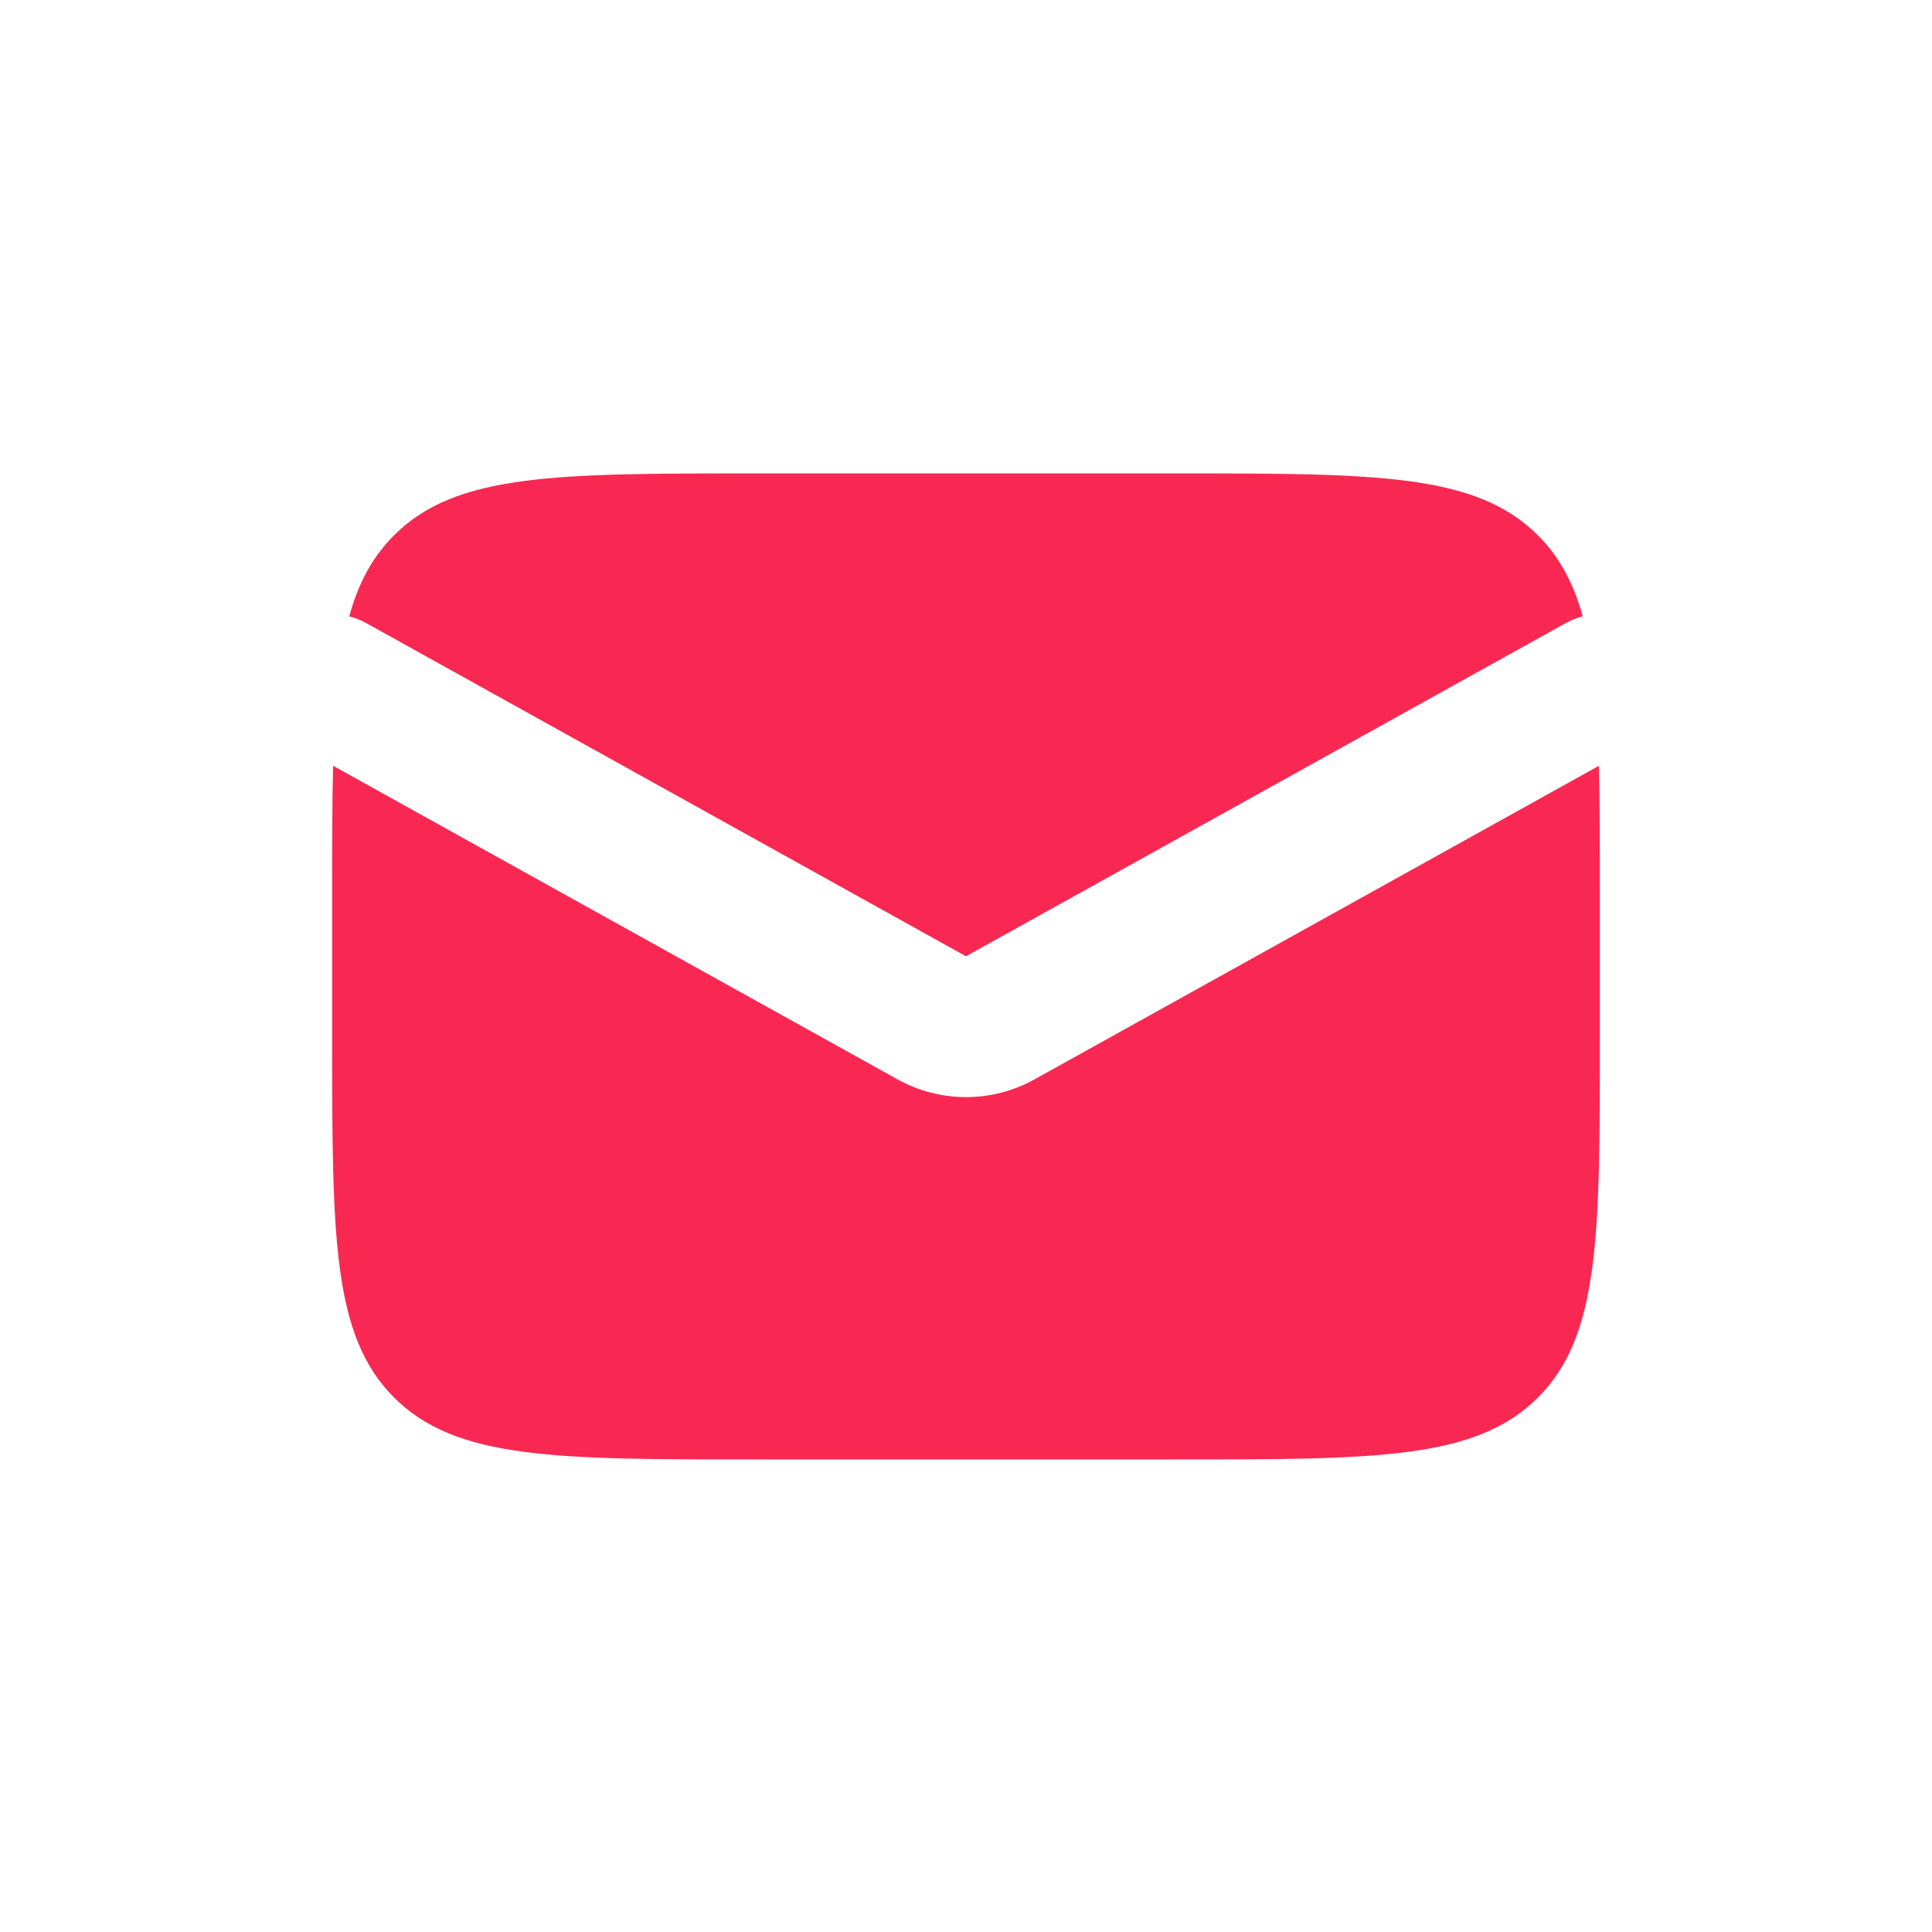 <?xml version="1.0" encoding="UTF-8"?>
<svg id="Layer_1" xmlns="http://www.w3.org/2000/svg" viewBox="0 0 500 500">
  <defs>
    <style>
      .cls-1 {
        fill: #f92852;
        fill-rule: evenodd;
      }
    </style>
  </defs>
  <path class="cls-1" d="M86.2,198.19c-.24,9.82-.24,20.97-.24,33.7v36.45c0,51.55,0,77.33,16.02,93.34,16.02,16.02,41.79,16.02,93.34,16.02h109.36c51.55,0,77.33,0,93.34-16.02,16.02-16.02,16.02-41.79,16.02-93.34v-36.45c0-12.72,0-23.87-.24-33.7l-146.09,81.16c-11.01,6.11-24.4,6.11-35.41,0l-146.09-81.16ZM90.39,159.52c1.51.38,3,.96,4.42,1.75l155.18,86.21,155.19-86.21c1.43-.79,2.91-1.37,4.42-1.75-2.37-8.63-6-15.4-11.59-20.98-16.02-16.02-41.79-16.02-93.34-16.02h-109.36c-51.55,0-77.33,0-93.34,16.02-5.58,5.58-9.22,12.35-11.59,20.98Z"/>
</svg>